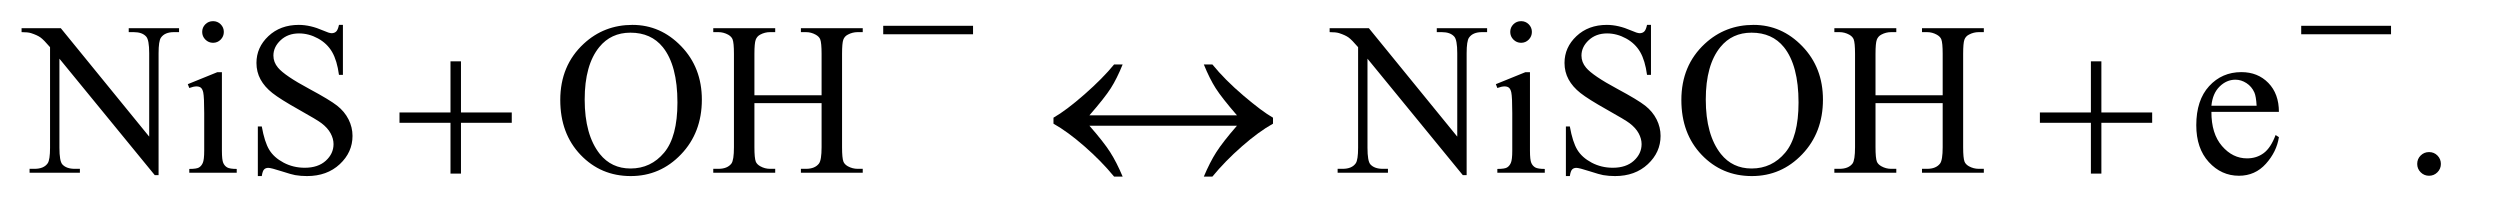 <?xml version="1.0" encoding="UTF-8"?>
<!DOCTYPE svg PUBLIC '-//W3C//DTD SVG 1.0//EN'
          'http://www.w3.org/TR/2001/REC-SVG-20010904/DTD/svg10.dtd'>
<svg stroke-dasharray="none" shape-rendering="auto" xmlns="http://www.w3.org/2000/svg" font-family="'Dialog'" text-rendering="auto" width="179" fill-opacity="1" color-interpolation="auto" color-rendering="auto" preserveAspectRatio="xMidYMid meet" font-size="12px" viewBox="0 0 179 15" fill="black" xmlns:xlink="http://www.w3.org/1999/xlink" stroke="black" image-rendering="auto" stroke-miterlimit="10" stroke-linecap="square" stroke-linejoin="miter" font-style="normal" stroke-width="1" height="15" stroke-dashoffset="0" font-weight="normal" stroke-opacity="1"
><!--Generated by the Batik Graphics2D SVG Generator--><defs id="genericDefs"
  /><g
  ><defs id="defs1"
    ><clipPath clipPathUnits="userSpaceOnUse" id="clipPath1"
      ><path d="M1.028 5.047 L114.004 5.047 L114.004 14.13 L1.028 14.13 L1.028 5.047 Z"
      /></clipPath
      ><clipPath clipPathUnits="userSpaceOnUse" id="clipPath2"
      ><path d="M32.832 161.761 L32.832 452.895 L3642.293 452.895 L3642.293 161.761 Z"
      /></clipPath
    ></defs
    ><g transform="scale(1.576,1.576) translate(-1.028,-5.047) matrix(0.031,0,0,0.031,0,0)"
    ><path d="M64.781 204.125 L122.281 204.125 L251.812 363.031 L251.812 240.844 Q251.812 221.312 247.438 216.469 Q241.656 209.906 229.156 209.906 L221.812 209.906 L221.812 204.125 L295.562 204.125 L295.562 209.906 L288.062 209.906 Q274.625 209.906 269 218.031 Q265.562 223.031 265.562 240.844 L265.562 419.438 L259.938 419.438 L120.25 248.812 L120.25 379.281 Q120.25 398.812 124.469 403.656 Q130.406 410.219 142.75 410.219 L150.25 410.219 L150.25 416 L76.5 416 L76.5 410.219 L83.844 410.219 Q97.438 410.219 103.062 402.094 Q106.5 397.094 106.5 379.281 L106.5 231.938 Q97.281 221.156 92.516 217.719 Q87.75 214.281 78.531 211.312 Q74 209.906 64.781 209.906 L64.781 204.125 ZM345.406 193.812 Q351.969 193.812 356.578 198.422 Q361.188 203.031 361.188 209.594 Q361.188 216.156 356.578 220.844 Q351.969 225.531 345.406 225.531 Q338.844 225.531 334.156 220.844 Q329.469 216.156 329.469 209.594 Q329.469 203.031 334.078 198.422 Q338.688 193.812 345.406 193.812 ZM358.375 268.656 L358.375 383.656 Q358.375 397.094 360.328 401.547 Q362.281 406 366.109 408.188 Q369.938 410.375 380.094 410.375 L380.094 416 L310.562 416 L310.562 410.375 Q321.031 410.375 324.625 408.344 Q328.219 406.312 330.328 401.625 Q332.438 396.938 332.438 383.656 L332.438 328.5 Q332.438 305.219 331.031 298.344 Q329.938 293.344 327.594 291.391 Q325.25 289.438 321.188 289.438 Q316.812 289.438 310.562 291.781 L308.375 286.156 L351.5 268.656 L358.375 268.656 ZM535.719 199.281 L535.719 272.562 L529.938 272.562 Q527.125 251.469 519.859 238.969 Q512.594 226.469 499.156 219.125 Q485.719 211.781 471.344 211.781 Q455.094 211.781 444.469 221.703 Q433.844 231.625 433.844 244.281 Q433.844 253.969 440.562 261.938 Q450.25 273.656 486.656 293.188 Q516.344 309.125 527.203 317.641 Q538.062 326.156 543.922 337.719 Q549.781 349.281 549.781 361.938 Q549.781 386 531.109 403.422 Q512.438 420.844 483.062 420.844 Q473.844 420.844 465.719 419.438 Q460.875 418.656 445.641 413.734 Q430.406 408.812 426.344 408.812 Q422.438 408.812 420.172 411.156 Q417.906 413.5 416.812 420.844 L411.031 420.844 L411.031 348.188 L416.812 348.188 Q420.875 371 427.75 382.328 Q434.625 393.656 448.766 401.156 Q462.906 408.656 479.781 408.656 Q499.312 408.656 510.641 398.344 Q521.969 388.031 521.969 373.969 Q521.969 366.156 517.672 358.188 Q513.375 350.219 504.312 343.344 Q498.219 338.656 471.031 323.422 Q443.844 308.188 432.359 299.125 Q420.875 290.062 414.938 279.125 Q409 268.188 409 255.062 Q409 232.25 426.5 215.766 Q444 199.281 471.031 199.281 Q487.906 199.281 506.812 207.562 Q515.562 211.469 519.156 211.469 Q523.219 211.469 525.797 209.047 Q528.375 206.625 529.938 199.281 L535.719 199.281 ZM960.031 199.281 Q1001.281 199.281 1031.516 230.609 Q1061.75 261.938 1061.75 308.812 Q1061.75 357.094 1031.281 388.969 Q1000.812 420.844 957.531 420.844 Q913.781 420.844 884.016 389.75 Q854.25 358.656 854.25 309.281 Q854.25 258.812 888.625 226.938 Q918.469 199.281 960.031 199.281 ZM957.062 210.688 Q928.625 210.688 911.438 231.781 Q890.031 258.031 890.031 308.656 Q890.031 360.531 912.219 388.5 Q929.25 409.75 957.219 409.75 Q987.062 409.75 1006.516 386.469 Q1025.969 363.188 1025.969 313.031 Q1025.969 258.656 1004.562 231.938 Q987.375 210.688 957.062 210.688 ZM1138.781 302.406 L1237.219 302.406 L1237.219 241.781 Q1237.219 225.531 1235.188 220.375 Q1233.625 216.469 1228.625 213.656 Q1221.906 209.906 1214.406 209.906 L1206.906 209.906 L1206.906 204.125 L1297.531 204.125 L1297.531 209.906 L1290.031 209.906 Q1282.531 209.906 1275.812 213.5 Q1270.812 216 1269.016 221.078 Q1267.219 226.156 1267.219 241.781 L1267.219 378.5 Q1267.219 394.594 1269.25 399.75 Q1270.812 403.656 1275.656 406.469 Q1282.531 410.219 1290.031 410.219 L1297.531 410.219 L1297.531 416 L1206.906 416 L1206.906 410.219 L1214.406 410.219 Q1227.375 410.219 1233.312 402.562 Q1237.219 397.562 1237.219 378.5 L1237.219 313.969 L1138.781 313.969 L1138.781 378.5 Q1138.781 394.594 1140.812 399.75 Q1142.375 403.656 1147.375 406.469 Q1154.094 410.219 1161.594 410.219 L1169.25 410.219 L1169.25 416 L1078.469 416 L1078.469 410.219 L1085.969 410.219 Q1099.094 410.219 1105.031 402.562 Q1108.781 397.562 1108.781 378.5 L1108.781 241.781 Q1108.781 225.531 1106.75 220.375 Q1105.188 216.469 1100.344 213.656 Q1093.469 209.906 1085.969 209.906 L1078.469 209.906 L1078.469 204.125 L1169.25 204.125 L1169.25 209.906 L1161.594 209.906 Q1154.094 209.906 1147.375 213.5 Q1142.531 216 1140.656 221.078 Q1138.781 226.156 1138.781 241.781 L1138.781 302.406 ZM1981.781 204.125 L2039.281 204.125 L2168.812 363.031 L2168.812 240.844 Q2168.812 221.312 2164.438 216.469 Q2158.656 209.906 2146.156 209.906 L2138.812 209.906 L2138.812 204.125 L2212.562 204.125 L2212.562 209.906 L2205.062 209.906 Q2191.625 209.906 2186 218.031 Q2182.562 223.031 2182.562 240.844 L2182.562 419.438 L2176.938 419.438 L2037.25 248.812 L2037.25 379.281 Q2037.25 398.812 2041.469 403.656 Q2047.406 410.219 2059.75 410.219 L2067.25 410.219 L2067.25 416 L1993.5 416 L1993.5 410.219 L2000.844 410.219 Q2014.438 410.219 2020.062 402.094 Q2023.5 397.094 2023.5 379.281 L2023.5 231.938 Q2014.281 221.156 2009.516 217.719 Q2004.75 214.281 1995.531 211.312 Q1991 209.906 1981.781 209.906 L1981.781 204.125 ZM2262.406 193.812 Q2268.969 193.812 2273.578 198.422 Q2278.188 203.031 2278.188 209.594 Q2278.188 216.156 2273.578 220.844 Q2268.969 225.531 2262.406 225.531 Q2255.844 225.531 2251.156 220.844 Q2246.469 216.156 2246.469 209.594 Q2246.469 203.031 2251.078 198.422 Q2255.688 193.812 2262.406 193.812 ZM2275.375 268.656 L2275.375 383.656 Q2275.375 397.094 2277.328 401.547 Q2279.281 406 2283.109 408.188 Q2286.938 410.375 2297.094 410.375 L2297.094 416 L2227.562 416 L2227.562 410.375 Q2238.031 410.375 2241.625 408.344 Q2245.219 406.312 2247.328 401.625 Q2249.438 396.938 2249.438 383.656 L2249.438 328.5 Q2249.438 305.219 2248.031 298.344 Q2246.938 293.344 2244.594 291.391 Q2242.25 289.438 2238.188 289.438 Q2233.812 289.438 2227.562 291.781 L2225.375 286.156 L2268.5 268.656 L2275.375 268.656 ZM2452.719 199.281 L2452.719 272.562 L2446.938 272.562 Q2444.125 251.469 2436.859 238.969 Q2429.594 226.469 2416.156 219.125 Q2402.719 211.781 2388.344 211.781 Q2372.094 211.781 2361.469 221.703 Q2350.844 231.625 2350.844 244.281 Q2350.844 253.969 2357.562 261.938 Q2367.25 273.656 2403.656 293.188 Q2433.344 309.125 2444.203 317.641 Q2455.062 326.156 2460.922 337.719 Q2466.781 349.281 2466.781 361.938 Q2466.781 386 2448.109 403.422 Q2429.438 420.844 2400.062 420.844 Q2390.844 420.844 2382.719 419.438 Q2377.875 418.656 2362.641 413.734 Q2347.406 408.812 2343.344 408.812 Q2339.438 408.812 2337.172 411.156 Q2334.906 413.5 2333.812 420.844 L2328.031 420.844 L2328.031 348.188 L2333.812 348.188 Q2337.875 371 2344.75 382.328 Q2351.625 393.656 2365.766 401.156 Q2379.906 408.656 2396.781 408.656 Q2416.312 408.656 2427.641 398.344 Q2438.969 388.031 2438.969 373.969 Q2438.969 366.156 2434.672 358.188 Q2430.375 350.219 2421.312 343.344 Q2415.219 338.656 2388.031 323.422 Q2360.844 308.188 2349.359 299.125 Q2337.875 290.062 2331.938 279.125 Q2326 268.188 2326 255.062 Q2326 232.25 2343.5 215.766 Q2361 199.281 2388.031 199.281 Q2404.906 199.281 2423.812 207.562 Q2432.562 211.469 2436.156 211.469 Q2440.219 211.469 2442.797 209.047 Q2445.375 206.625 2446.938 199.281 L2452.719 199.281 ZM2603.031 199.281 Q2644.281 199.281 2674.516 230.609 Q2704.75 261.938 2704.75 308.812 Q2704.75 357.094 2674.281 388.969 Q2643.812 420.844 2600.531 420.844 Q2556.781 420.844 2527.016 389.75 Q2497.25 358.656 2497.25 309.281 Q2497.25 258.812 2531.625 226.938 Q2561.469 199.281 2603.031 199.281 ZM2600.062 210.688 Q2571.625 210.688 2554.438 231.781 Q2533.031 258.031 2533.031 308.656 Q2533.031 360.531 2555.219 388.5 Q2572.25 409.75 2600.219 409.75 Q2630.062 409.75 2649.516 386.469 Q2668.969 363.188 2668.969 313.031 Q2668.969 258.656 2647.562 231.938 Q2630.375 210.688 2600.062 210.688 ZM2781.781 302.406 L2880.219 302.406 L2880.219 241.781 Q2880.219 225.531 2878.188 220.375 Q2876.625 216.469 2871.625 213.656 Q2864.906 209.906 2857.406 209.906 L2849.906 209.906 L2849.906 204.125 L2940.531 204.125 L2940.531 209.906 L2933.031 209.906 Q2925.531 209.906 2918.812 213.5 Q2913.812 216 2912.016 221.078 Q2910.219 226.156 2910.219 241.781 L2910.219 378.5 Q2910.219 394.594 2912.25 399.75 Q2913.812 403.656 2918.656 406.469 Q2925.531 410.219 2933.031 410.219 L2940.531 410.219 L2940.531 416 L2849.906 416 L2849.906 410.219 L2857.406 410.219 Q2870.375 410.219 2876.312 402.562 Q2880.219 397.562 2880.219 378.5 L2880.219 313.969 L2781.781 313.969 L2781.781 378.5 Q2781.781 394.594 2783.812 399.75 Q2785.375 403.656 2790.375 406.469 Q2797.094 410.219 2804.594 410.219 L2812.25 410.219 L2812.25 416 L2721.469 416 L2721.469 410.219 L2728.969 410.219 Q2742.094 410.219 2748.031 402.562 Q2751.781 397.562 2751.781 378.5 L2751.781 241.781 Q2751.781 225.531 2749.75 220.375 Q2748.188 216.469 2743.344 213.656 Q2736.469 209.906 2728.969 209.906 L2721.469 209.906 L2721.469 204.125 L2812.25 204.125 L2812.25 209.906 L2804.594 209.906 Q2797.094 209.906 2790.375 213.5 Q2785.531 216 2783.656 221.078 Q2781.781 226.156 2781.781 241.781 L2781.781 302.406 ZM3274.062 326.781 Q3273.906 358.656 3289.531 376.781 Q3305.156 394.906 3326.25 394.906 Q3340.312 394.906 3350.703 387.172 Q3361.094 379.438 3368.125 360.688 L3372.969 363.812 Q3369.688 385.219 3353.906 402.797 Q3338.125 420.375 3314.375 420.375 Q3288.594 420.375 3270.234 400.297 Q3251.875 380.219 3251.875 346.312 Q3251.875 309.594 3270.703 289.047 Q3289.531 268.5 3317.969 268.5 Q3342.031 268.5 3357.5 284.359 Q3372.969 300.219 3372.969 326.781 L3274.062 326.781 ZM3274.062 317.719 L3340.312 317.719 Q3339.531 303.969 3337.031 298.344 Q3333.125 289.594 3325.391 284.594 Q3317.656 279.594 3309.219 279.594 Q3296.25 279.594 3286.016 289.672 Q3275.781 299.75 3274.062 317.719 ZM3593 385.688 Q3600.344 385.688 3605.344 390.766 Q3610.344 395.844 3610.344 403.031 Q3610.344 410.219 3605.266 415.297 Q3600.188 420.375 3593 420.375 Q3585.812 420.375 3580.734 415.297 Q3575.656 410.219 3575.656 403.031 Q3575.656 395.688 3580.734 390.688 Q3585.812 385.688 3593 385.688 Z" stroke="none" clip-path="url(#clipPath2)"
    /></g
    ><g transform="matrix(0.049,0,0,0.049,-1.619,-7.953)"
    ><path d="M1323.625 200 L1454.875 200 L1454.875 212.375 L1323.625 212.375 L1323.625 200 ZM3395.625 200 L3526.875 200 L3526.875 212.375 L3395.625 212.375 L3395.625 200 Z" stroke="none" clip-path="url(#clipPath2)"
    /></g
    ><g transform="matrix(0.049,0,0,0.049,-1.619,-7.953)"
    ><path d="M691.312 251.938 L706.625 251.938 L706.625 326.625 L780.844 326.625 L780.844 341.781 L706.625 341.781 L706.625 416 L691.312 416 L691.312 341.781 L616.781 341.781 L616.781 326.625 L691.312 326.625 L691.312 251.938 ZM1840.531 330.844 Q1818.344 305.219 1809.438 291.234 Q1800.531 277.25 1792.094 256.469 L1804.594 256.469 Q1822.875 278.969 1850.062 302.094 Q1877.25 325.219 1893.188 334.281 L1893.188 343.031 Q1872.406 354.594 1847.797 376.156 Q1823.188 397.719 1804.594 420.375 L1792.094 420.375 Q1801 399.281 1810.375 384.594 Q1819.75 369.906 1840.531 346 L1624.906 346 Q1645.844 369.906 1655.219 384.594 Q1664.594 399.281 1673.5 420.375 L1661 420.375 Q1642.406 397.719 1617.719 376.156 Q1593.031 354.594 1572.406 343.031 L1572.406 334.281 Q1591 323.656 1617.719 300.219 Q1644.438 276.781 1661 256.469 L1673.5 256.469 Q1665.062 277.25 1656.156 291.234 Q1647.25 305.219 1624.906 330.844 L1840.531 330.844 ZM3088.312 251.938 L3103.625 251.938 L3103.625 326.625 L3177.844 326.625 L3177.844 341.781 L3103.625 341.781 L3103.625 416 L3088.312 416 L3088.312 341.781 L3013.781 341.781 L3013.781 326.625 L3088.312 326.625 L3088.312 251.938 Z" stroke="none" clip-path="url(#clipPath2)"
    /></g
  ></g
></svg
>
